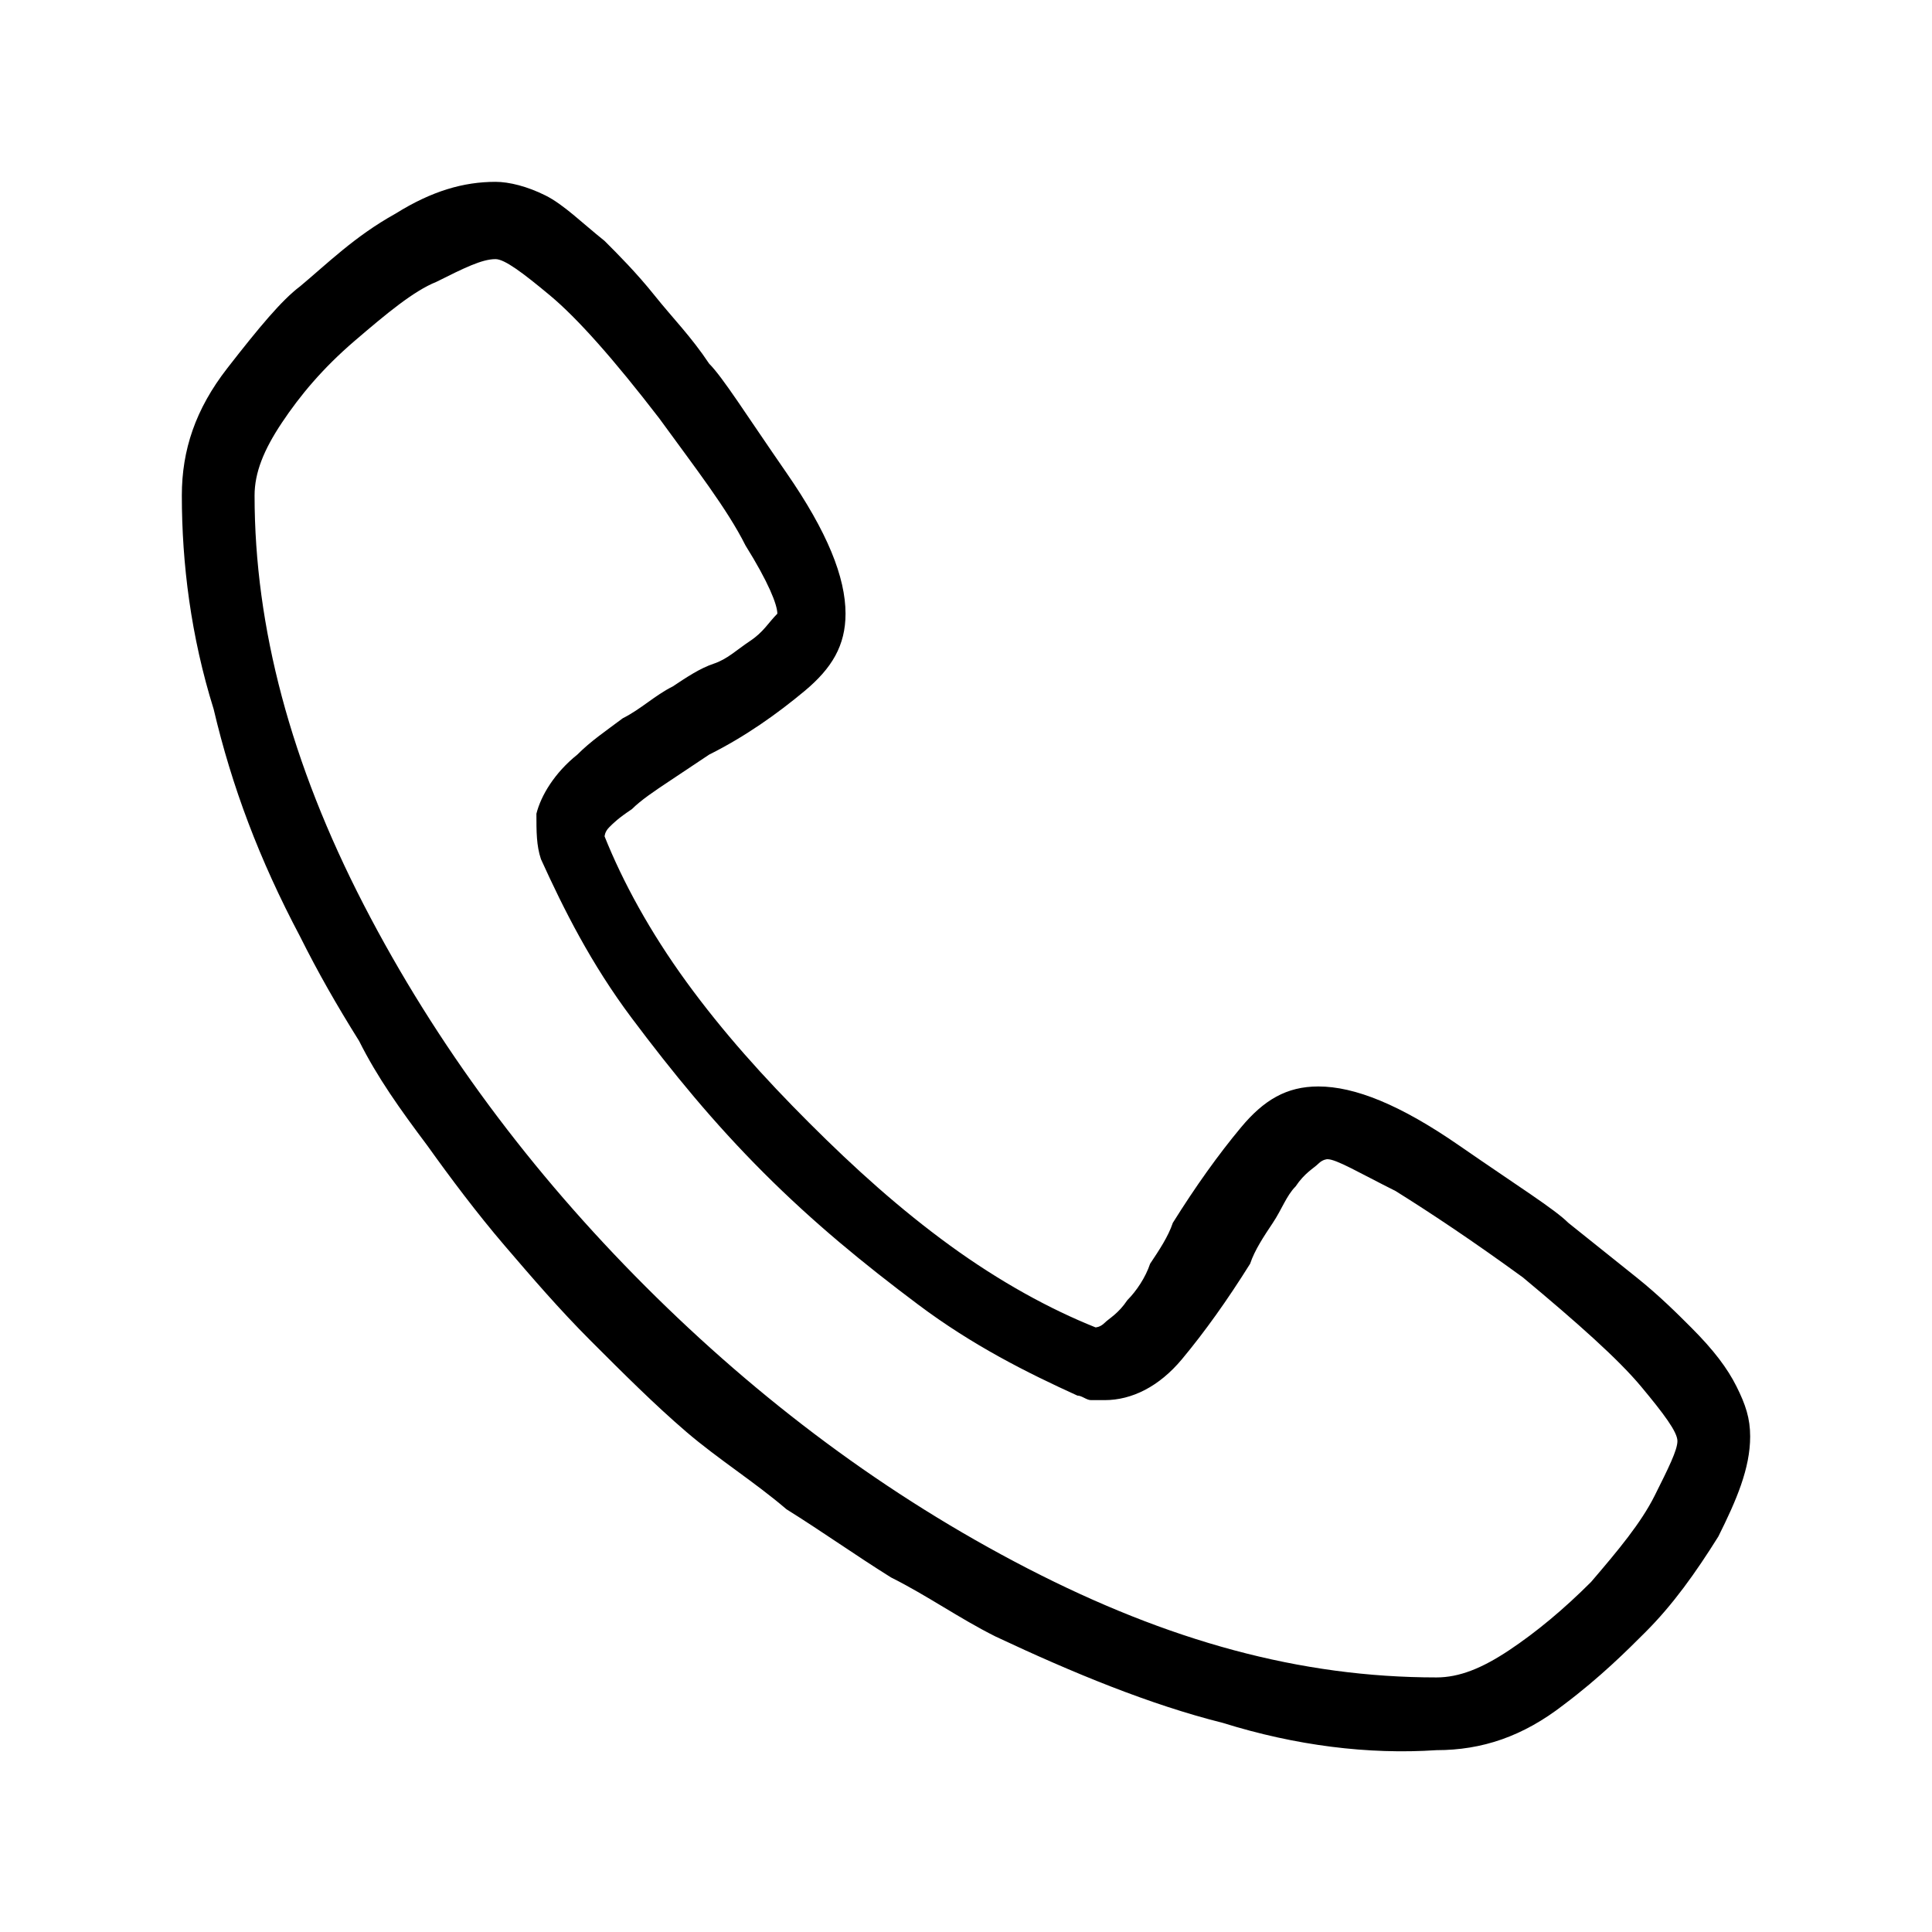 <?xml version="1.0" encoding="utf-8"?>
<!-- Generator: Adobe Illustrator 25.4.1, SVG Export Plug-In . SVG Version: 6.00 Build 0)  -->
<svg version="1.1" id="Ebene_1" xmlns="http://www.w3.org/2000/svg" xmlns:xlink="http://www.w3.org/1999/xlink" x="0px" y="0px"
	 viewBox="0 0 42.5 42.5" enable-background="new 0 0 42.5 42.5" xml:space="preserve">
<g enable-background="new    ">
	<path d="M26.9,37.9c-1.6-0.4-3.3-1.1-5-1.9c-0.8-0.4-1.5-0.9-2.3-1.3c-0.8-0.5-1.5-1-2.3-1.5c-0.7-0.6-1.5-1.1-2.2-1.7
		c-0.7-0.6-1.4-1.3-2.1-2c-0.7-0.7-1.3-1.4-1.9-2.1c-0.6-0.7-1.2-1.5-1.7-2.2c-0.6-0.8-1.1-1.5-1.5-2.3c-0.5-0.8-0.9-1.5-1.3-2.3
		c-0.9-1.7-1.5-3.3-1.9-5C4.2,14,4,12.4,4,10.9c0-1,0.3-1.9,1-2.8s1.2-1.5,1.6-1.8c0.6-0.5,1.2-1.1,2.1-1.6c0.8-0.5,1.5-0.7,2.2-0.7
		c0.3,0,0.7,0.1,1.1,0.3c0.4,0.2,0.8,0.6,1.3,1C13.6,5.6,14,6,14.4,6.5c0.4,0.5,0.8,0.9,1.2,1.5c0.3,0.3,0.8,1.1,1.7,2.4
		c0.9,1.3,1.3,2.3,1.3,3.1c0,0.7-0.3,1.2-0.9,1.7c-0.6,0.5-1.3,1-2.1,1.4c-0.3,0.2-0.6,0.4-0.9,0.6s-0.6,0.4-0.8,0.6
		c-0.3,0.2-0.4,0.3-0.5,0.4c-0.1,0.1-0.1,0.2-0.1,0.2c0.4,1,1,2.1,1.8,3.2c0.8,1.1,1.7,2.1,2.7,3.1s2,1.9,3.1,2.7
		c1.1,0.8,2.2,1.4,3.2,1.8c0,0,0.1,0,0.2-0.1c0.1-0.1,0.3-0.2,0.5-0.5c0.2-0.2,0.4-0.5,0.5-0.8c0.2-0.3,0.4-0.6,0.5-0.9
		c0.5-0.8,1-1.5,1.5-2.1c0.5-0.6,1-0.9,1.7-0.9c0.8,0,1.8,0.4,3.1,1.3c1.3,0.9,2.1,1.4,2.4,1.7c0.5,0.4,1,0.8,1.5,1.2
		c0.5,0.4,0.9,0.8,1.2,1.1c0.5,0.5,0.8,0.9,1,1.3c0.2,0.4,0.3,0.7,0.3,1.1c0,0.7-0.3,1.4-0.7,2.2c-0.5,0.8-1,1.5-1.6,2.1
		c-0.4,0.4-1,1-1.8,1.6c-0.9,0.7-1.8,1-2.8,1C30.1,38.6,28.5,38.4,26.9,37.9z M9.6,6.2C9.1,6.4,8.5,6.9,7.8,7.5
		C7.1,8.1,6.6,8.7,6.2,9.3c-0.4,0.6-0.6,1.1-0.6,1.6c0,2.9,0.8,5.9,2.4,9c1.6,3.1,3.7,5.9,6.2,8.4s5.3,4.6,8.4,6.2
		c3.1,1.6,6,2.4,9,2.4c0.5,0,1-0.2,1.6-0.6c0.6-0.4,1.2-0.9,1.8-1.5c0.6-0.7,1.1-1.3,1.4-1.9c0.3-0.6,0.5-1,0.5-1.2
		c0-0.2-0.3-0.6-0.8-1.2c-0.5-0.6-1.4-1.4-2.6-2.4c-1.1-0.8-2-1.4-2.8-1.9c-0.8-0.4-1.3-0.7-1.5-0.7c0,0-0.1,0-0.2,0.1
		c-0.1,0.1-0.3,0.2-0.5,0.5c-0.2,0.2-0.3,0.5-0.5,0.8c-0.2,0.3-0.4,0.6-0.5,0.9c-0.5,0.8-1,1.5-1.5,2.1c-0.5,0.6-1.1,0.9-1.7,0.9
		c-0.1,0-0.2,0-0.3,0c-0.1,0-0.2-0.1-0.3-0.1c-1.1-0.5-2.3-1.1-3.5-2c-1.2-0.9-2.3-1.8-3.4-2.9c-1.1-1.1-2-2.2-2.9-3.4
		s-1.5-2.4-2-3.5c-0.1-0.3-0.1-0.6-0.1-1c0.1-0.4,0.4-0.9,0.9-1.3c0.3-0.3,0.6-0.5,1-0.8c0.4-0.2,0.7-0.5,1.1-0.7
		c0.3-0.2,0.6-0.4,0.9-0.5s0.5-0.3,0.8-0.5c0.3-0.2,0.4-0.4,0.6-0.6c0-0.2-0.2-0.7-0.7-1.5c-0.4-0.8-1.1-1.7-1.9-2.8
		c-1-1.3-1.8-2.2-2.4-2.7s-1-0.8-1.2-0.8C10.6,5.7,10.2,5.9,9.6,6.2z"/>
</g>
</svg>
